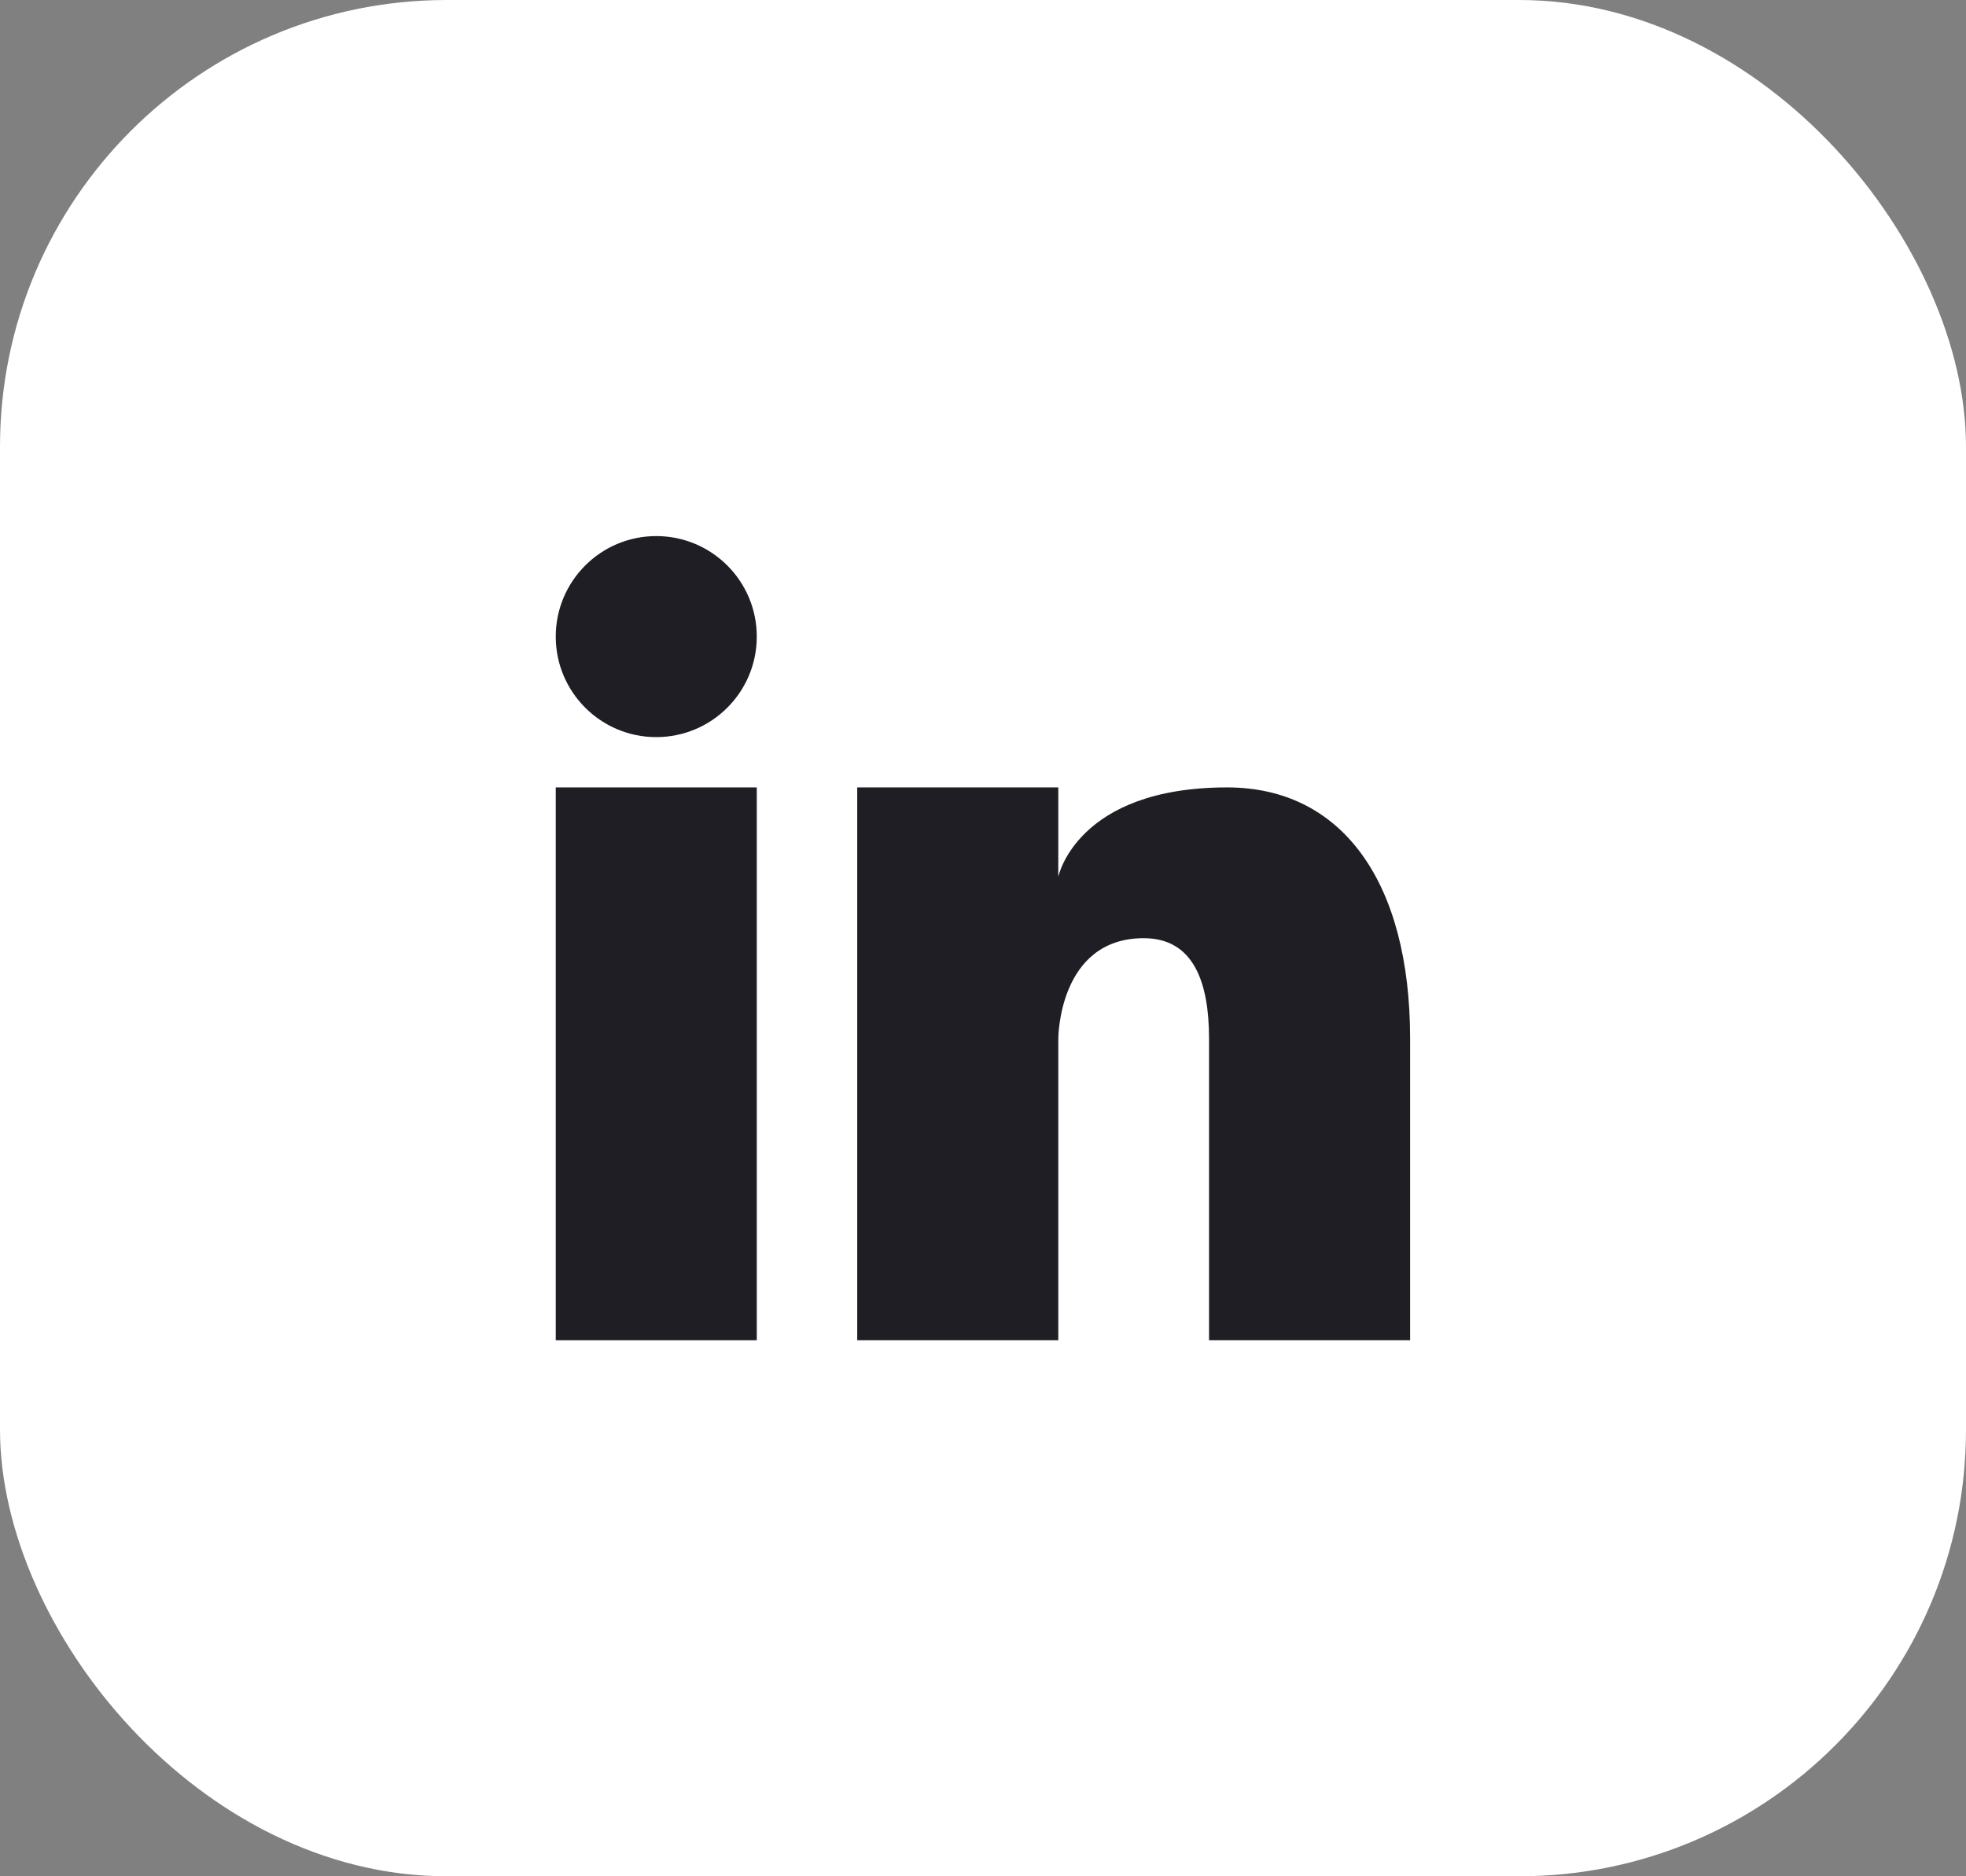 <?xml version="1.0" encoding="UTF-8"?> <svg xmlns="http://www.w3.org/2000/svg" width="44" height="42" viewBox="0 0 44 42" fill="none"><rect x="0" y="0" width="44" height="42" fill="#808080" stroke="none"/><rect width="44" height="42" rx="10" fill="white"></rect><path d="M14.687 16.5C15.93 16.5 16.937 15.492 16.937 14.25C16.937 13.007 15.93 12 14.687 12C13.445 12 12.438 13.007 12.438 14.25C12.438 15.492 13.445 16.5 14.687 16.5Z" fill="#1E1E24"></path><path d="M16.937 17.626H12.438V30H16.937V17.626Z" fill="#1E1E24"></path><path d="M27.464 17.626C24.09 17.626 23.685 19.628 23.685 19.628V17.626H19.185V30H23.685V23.251C23.685 23.251 23.685 21.001 25.597 21.001C26.722 21.001 27.059 22.002 27.059 23.251V30H31.559V23.251C31.559 19.73 30.029 17.626 27.464 17.626Z" fill="#1E1E24"></path></svg> 